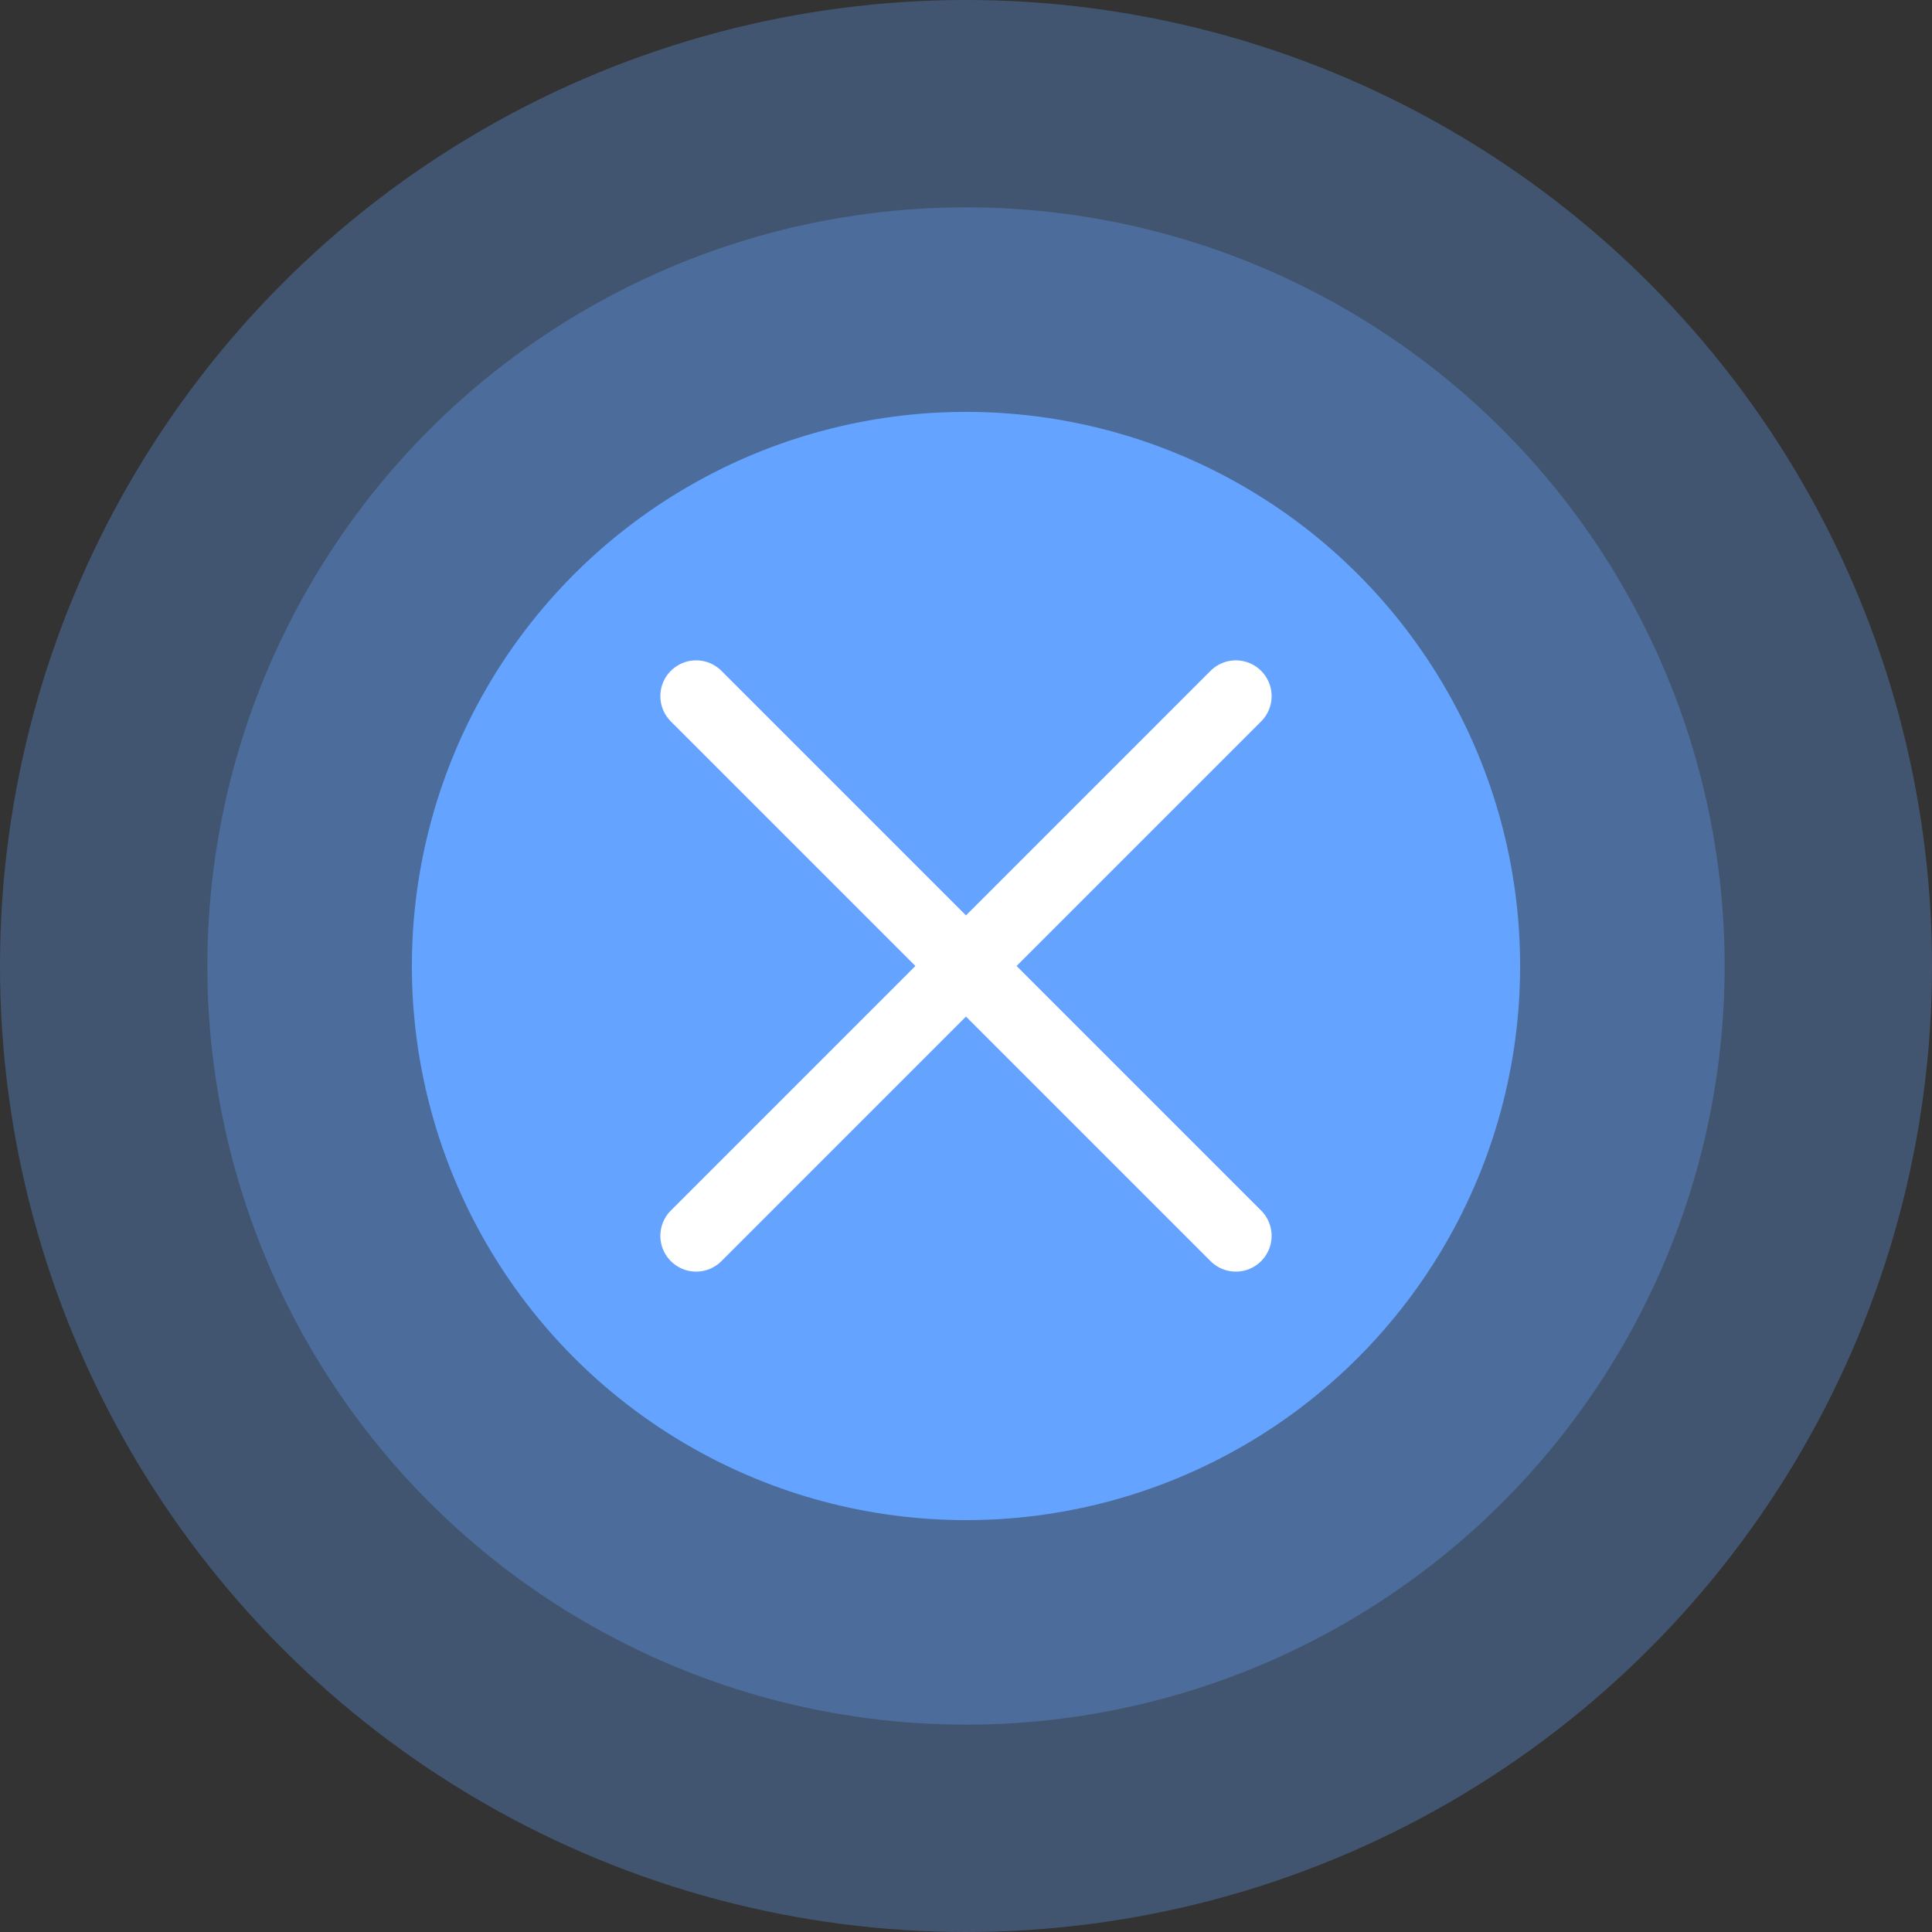 <?xml version="1.0" encoding="UTF-8"?> <svg xmlns="http://www.w3.org/2000/svg" width="54" height="54" viewBox="0 0 54 54" fill="none"><rect x="0" y="0" width="54" height="54" fill="#333333" stroke="none"/> <circle opacity="0.3" cx="27" cy="27" r="27" fill="#64A3FF"></circle> <circle opacity="0.3" cx="27" cy="27" r="21.204" fill="#64A3FF"></circle> <circle cx="27" cy="27" r="15.488" fill="#64A3FF"></circle> <path d="M34.542 34.542L19.457 19.457" stroke="white" stroke-width="2" stroke-linecap="round"></path> <path d="M34.542 19.457L19.457 34.542" stroke="white" stroke-width="2" stroke-linecap="round"></path> </svg> 